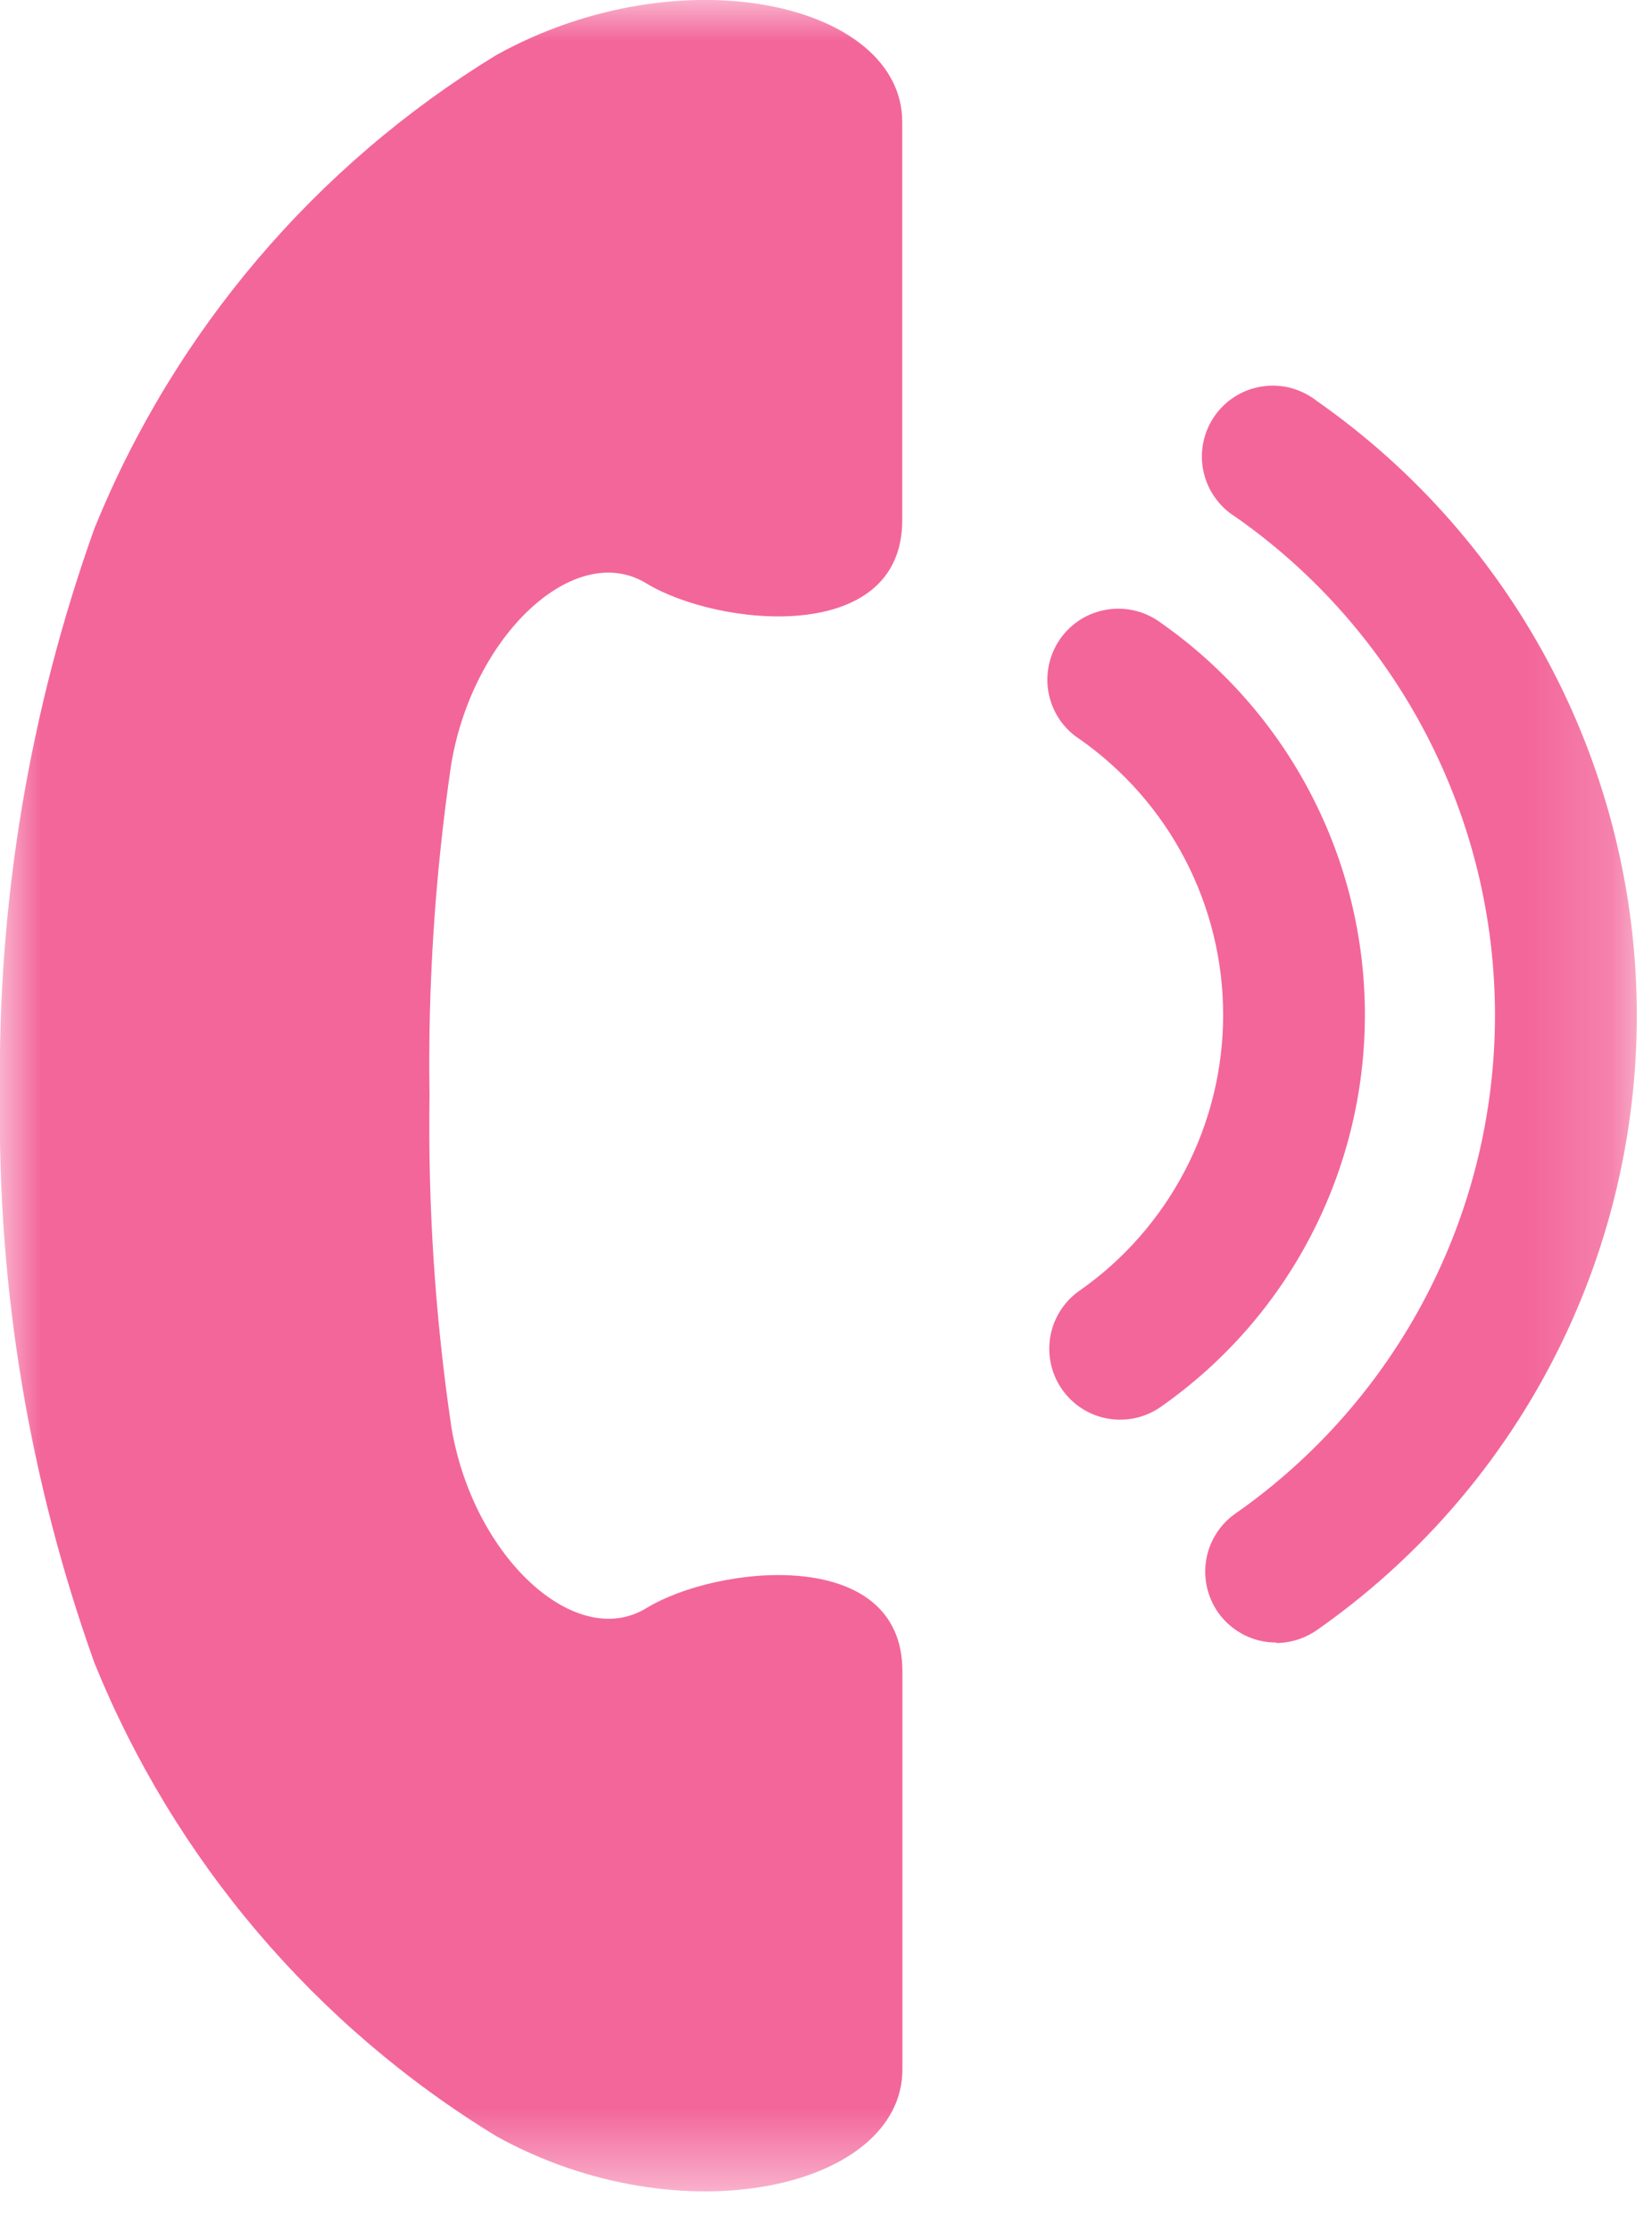 <svg width="20" height="27" viewBox="0 0 20 27" fill="none" xmlns="http://www.w3.org/2000/svg">
<mask id="mask0_1_914" style="mask-type:luminance" maskUnits="userSpaceOnUse" x="0" y="0" width="20" height="27">
<path d="M19.817 0H0V26.52H19.817V0Z" fill="white"/>
</mask>
<g mask="url(#mask0_1_914)">
<path d="M-0 13.26C-0.032 15.6 0.356 17.927 1.145 20.13C2.112 22.51 3.818 24.517 6.011 25.854C8.253 27.095 10.925 26.474 10.925 25.044V20.225C10.925 18.699 8.683 18.938 7.825 19.462C6.967 19.986 5.725 18.842 5.464 17.268C5.268 15.942 5.18 14.601 5.2 13.26C5.179 11.92 5.267 10.58 5.462 9.253C5.724 7.679 6.962 6.534 7.823 7.059C8.684 7.584 10.923 7.823 10.923 6.296V1.476C10.923 0.045 8.252 -0.575 6.009 0.666C3.817 2.005 2.112 4.011 1.145 6.39C0.356 8.594 -0.032 10.92 -0 13.26Z" fill="#F3669A"/>
<path d="M15.451 19.878C15.268 19.879 15.09 19.821 14.943 19.713C14.795 19.606 14.686 19.453 14.631 19.279C14.576 19.105 14.578 18.918 14.636 18.745C14.695 18.572 14.807 18.422 14.957 18.317C15.927 17.639 16.719 16.736 17.266 15.686C17.813 14.636 18.099 13.47 18.099 12.286C18.099 11.102 17.813 9.936 17.266 8.886C16.719 7.836 15.927 6.933 14.957 6.255C14.857 6.193 14.772 6.112 14.705 6.016C14.638 5.92 14.591 5.811 14.568 5.696C14.544 5.582 14.545 5.464 14.569 5.349C14.593 5.235 14.64 5.126 14.707 5.031C14.775 4.935 14.861 4.854 14.961 4.793C15.06 4.732 15.172 4.692 15.288 4.676C15.403 4.659 15.521 4.666 15.634 4.697C15.747 4.728 15.852 4.782 15.944 4.854C17.14 5.691 18.116 6.804 18.79 8.099C19.464 9.393 19.816 10.831 19.816 12.29C19.816 13.75 19.464 15.188 18.79 16.482C18.116 17.777 17.14 18.89 15.944 19.727C15.8 19.828 15.627 19.883 15.451 19.884" fill="#F3669A"/>
<path d="M13.563 17.181C13.38 17.182 13.202 17.124 13.055 17.016C12.907 16.908 12.798 16.756 12.743 16.582C12.688 16.408 12.69 16.221 12.748 16.048C12.807 15.875 12.919 15.725 13.069 15.62C13.606 15.245 14.044 14.745 14.347 14.164C14.65 13.583 14.808 12.938 14.808 12.282C14.808 11.627 14.65 10.982 14.347 10.4C14.044 9.819 13.606 9.32 13.069 8.944C12.972 8.881 12.889 8.799 12.825 8.704C12.761 8.608 12.717 8.5 12.695 8.387C12.673 8.274 12.675 8.158 12.699 8.045C12.723 7.932 12.77 7.826 12.836 7.731C12.902 7.637 12.987 7.557 13.084 7.496C13.182 7.435 13.291 7.395 13.405 7.377C13.519 7.359 13.635 7.364 13.747 7.392C13.859 7.42 13.964 7.47 14.056 7.539C14.818 8.073 15.441 8.783 15.87 9.609C16.3 10.434 16.524 11.351 16.524 12.282C16.524 13.213 16.3 14.13 15.87 14.955C15.441 15.781 14.818 16.49 14.056 17.024C13.912 17.126 13.739 17.181 13.563 17.181Z" fill="#F3669A"/>
</g>
</svg>
